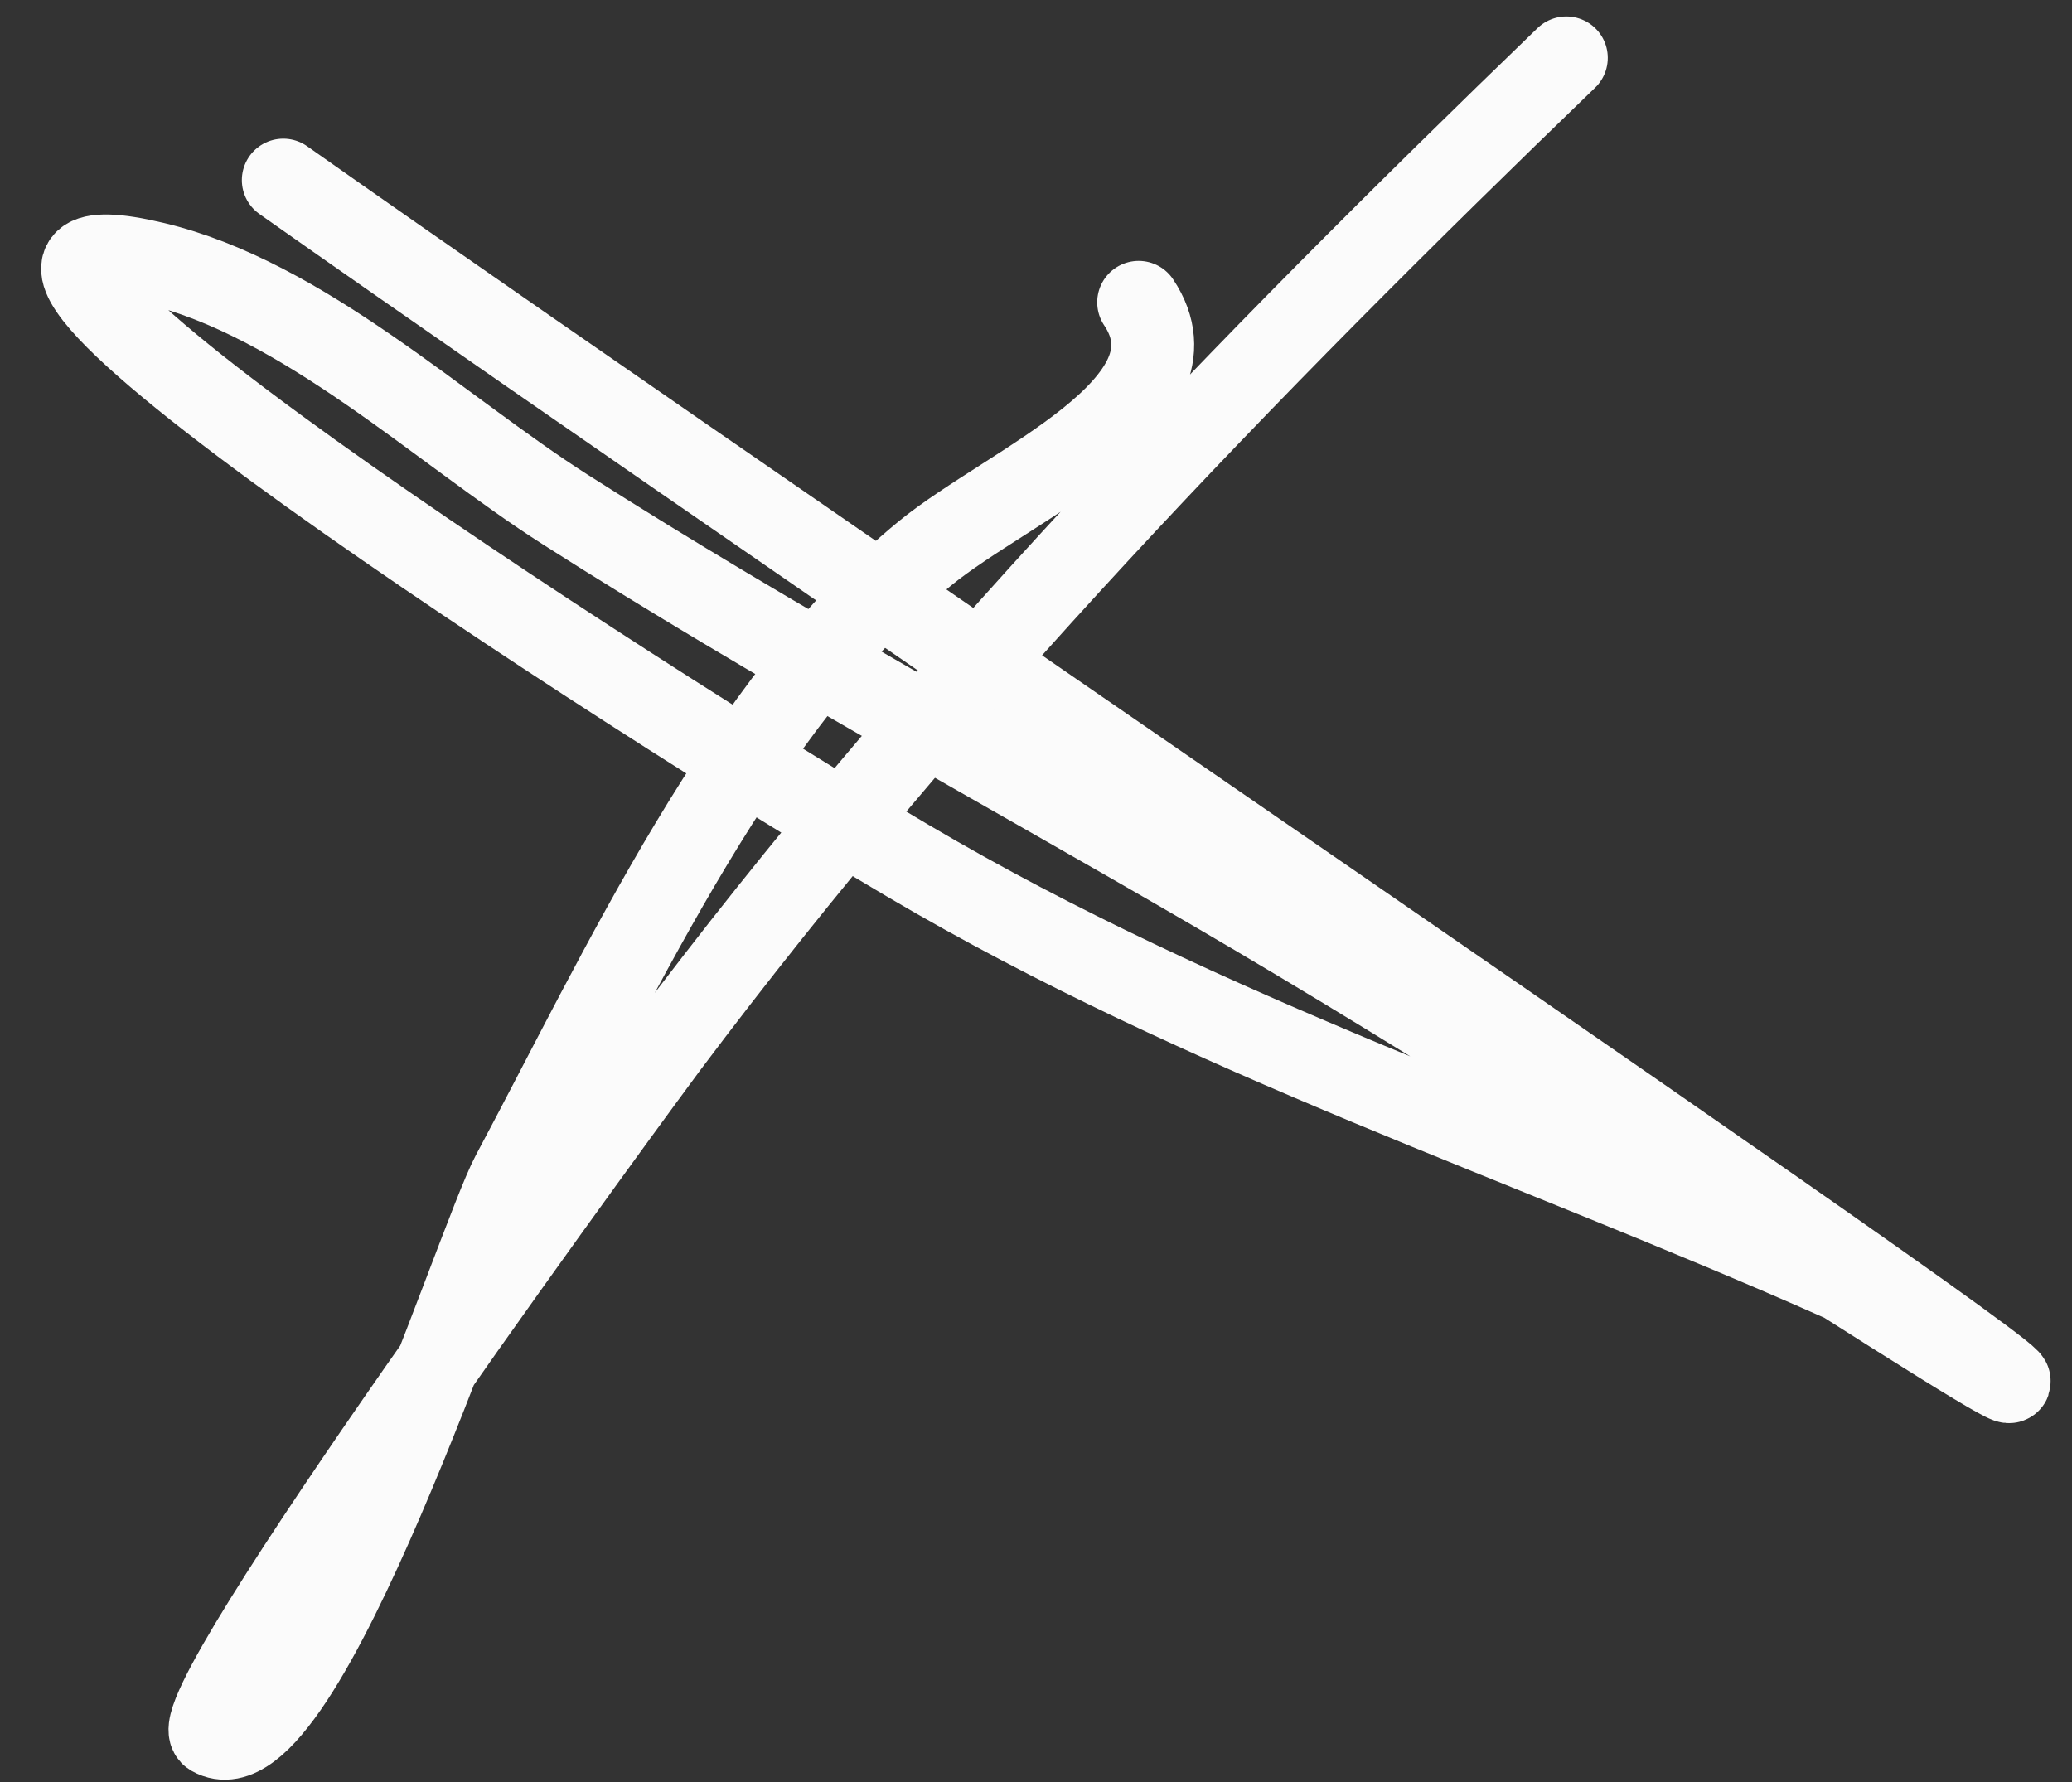 <?xml version="1.0" encoding="UTF-8"?> <svg xmlns="http://www.w3.org/2000/svg" width="50" height="43" viewBox="0 0 50 43" fill="none"><rect x="0" y="0" width="50" height="43" fill="#333333" stroke="none"/> <path d="M6.836 4.346C19.791 13.484 59.148 40.17 45.743 31.704C40.271 28.248 34.877 24.727 29.279 21.465C24.058 18.423 18.73 15.543 13.634 12.291C10.615 10.364 7.314 7.208 3.723 6.353C-3.802 4.561 15.244 16.84 21.907 20.769C29.124 25.025 36.846 27.514 44.432 30.885" stroke="#FBFBFB" stroke-width="2" stroke-linecap="round"></path> <path d="M37.798 1.397C29.991 8.928 22.619 16.54 16.091 25.233C15.717 25.732 4.22 41.349 5.116 41.861C7.294 43.106 11.513 29.937 12.365 28.346C14.987 23.443 17.956 16.934 22.317 13.356C24.354 11.685 29.126 9.769 27.477 7.295" stroke="#FBFBFB" stroke-width="2" stroke-linecap="round"></path> </svg> 